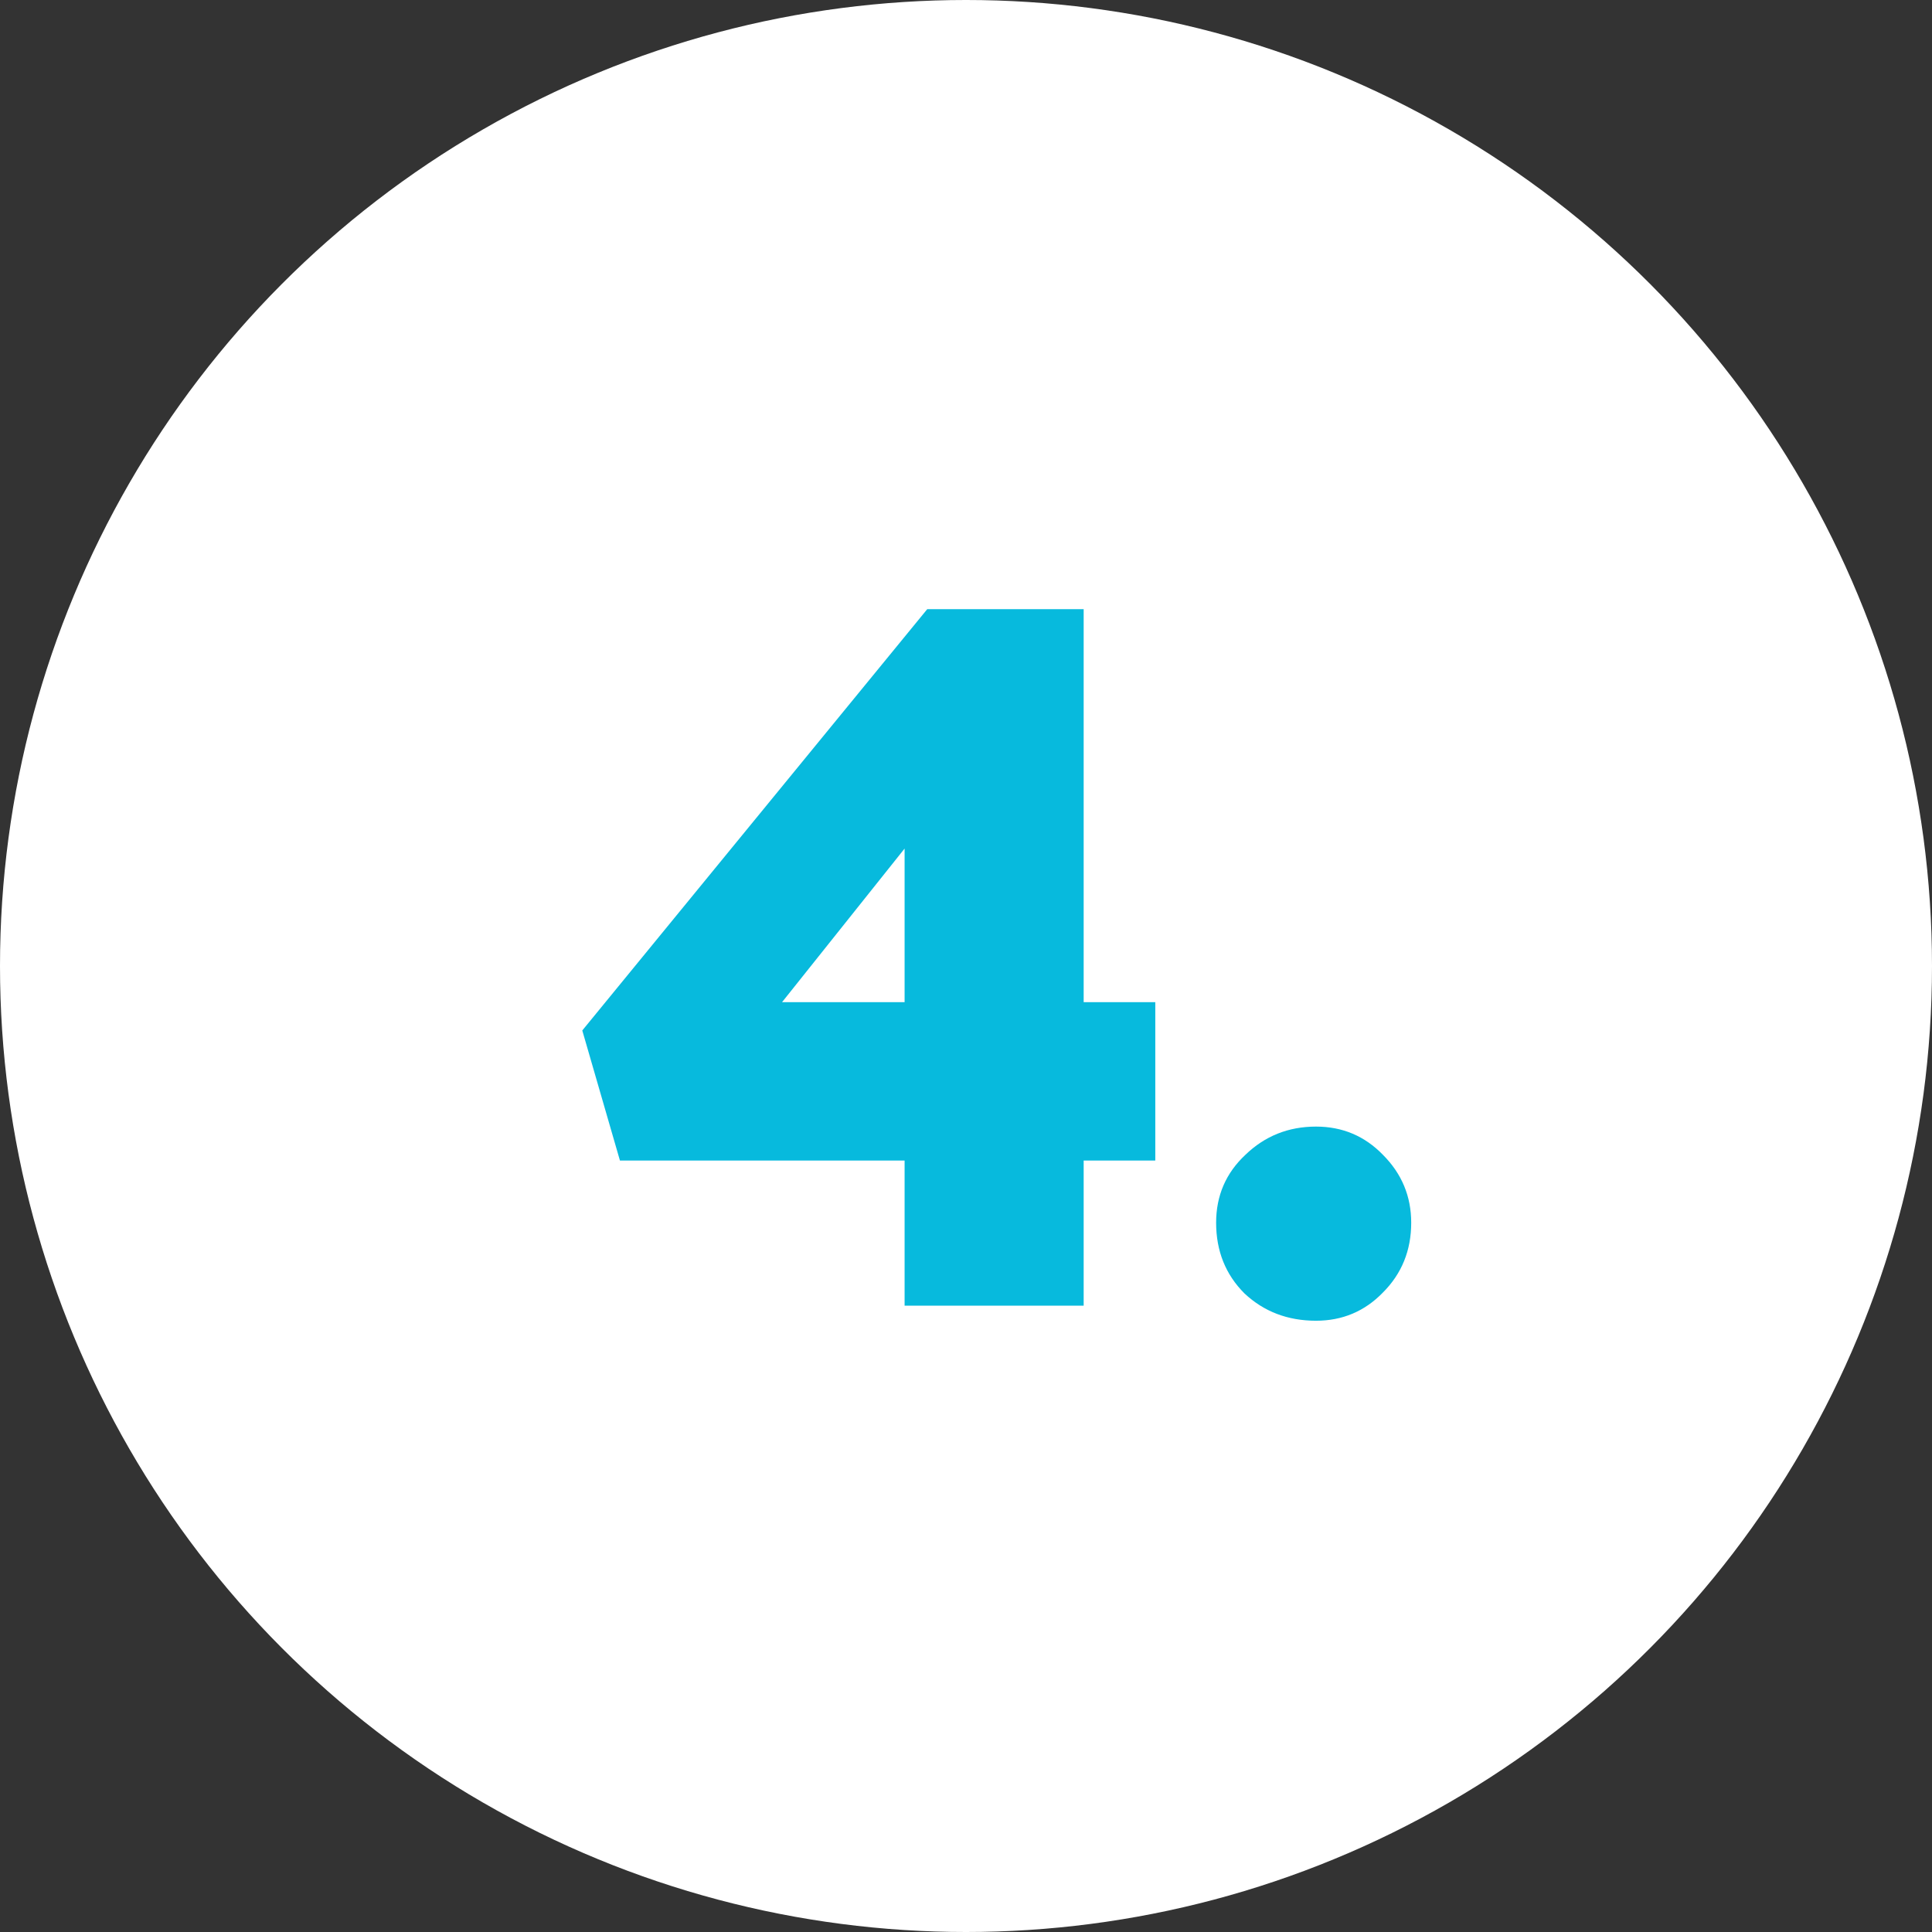 <svg width="41" height="41" viewBox="0 0 41 41" fill="none" xmlns="http://www.w3.org/2000/svg">
<rect x="0" y="0" width="41" height="41" fill="#333333" stroke="none"/>
<circle cx="20.5" cy="20.5" r="20.5" fill="white"/>
<path d="M22.997 21.268H24.517V24.628H22.997V27.708H19.197V24.628H13.156L12.357 21.868L19.677 12.928H22.997V21.268ZM19.197 18.008L16.596 21.268H19.197V18.008ZM27.928 28.028C27.328 28.028 26.822 27.835 26.409 27.448C26.009 27.048 25.808 26.548 25.808 25.948C25.808 25.375 26.015 24.895 26.428 24.508C26.842 24.108 27.342 23.908 27.928 23.908C28.488 23.908 28.962 24.108 29.349 24.508C29.748 24.908 29.948 25.388 29.948 25.948C29.948 26.535 29.748 27.028 29.349 27.428C28.962 27.828 28.488 28.028 27.928 28.028Z" fill="#07BADD"/>
</svg>
